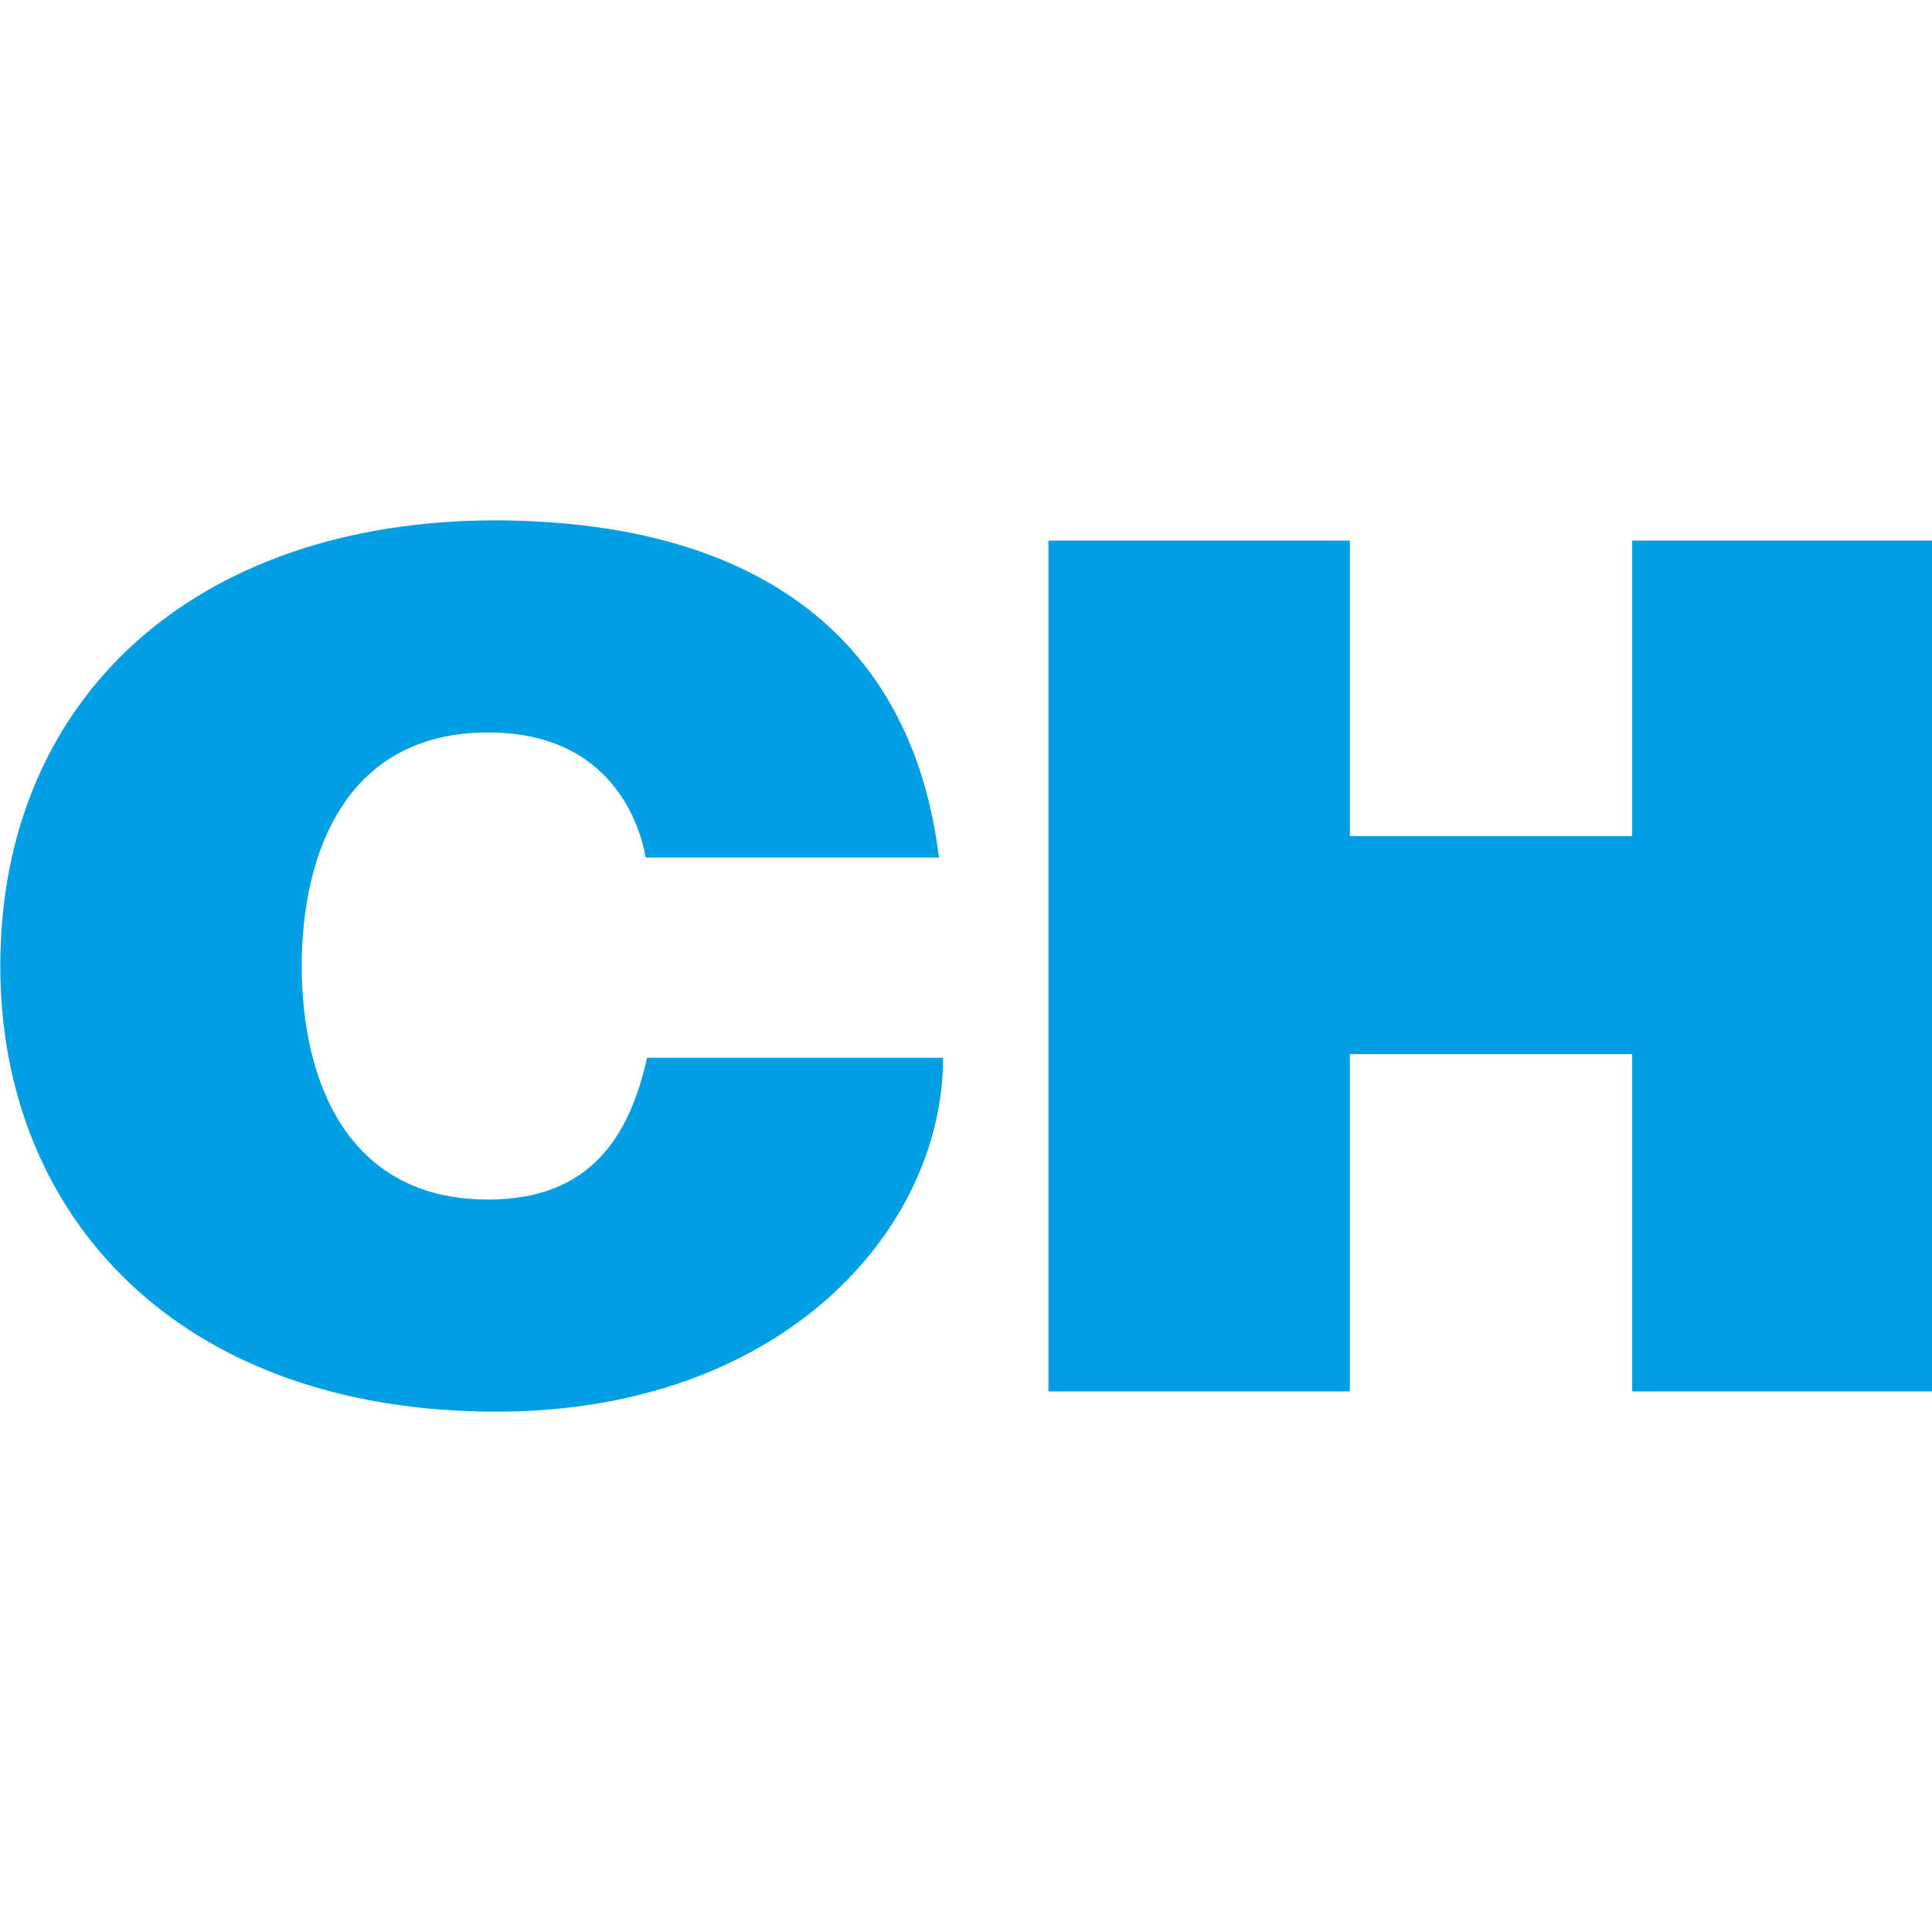<?xml version="1.0" encoding="UTF-8" standalone="no"?>
<!-- Created with Inkscape (http://www.inkscape.org/) -->

<svg
   width="800"
   height="800"
   viewBox="0 0 211.667 211.667"
   version="1.1"
   id="svg1153"
   inkscape:version="1.1 (c4e8f9e, 2021-05-24)"
   sodipodi:docname="icon.svg"
   xmlns:inkscape="http://www.inkscape.org/namespaces/inkscape"
   xmlns:sodipodi="http://sodipodi.sourceforge.net/DTD/sodipodi-0.dtd"
   xmlns="http://www.w3.org/2000/svg"
   xmlns:svg="http://www.w3.org/2000/svg">
  <sodipodi:namedview
     id="namedview1155"
     pagecolor="#ffffff"
     bordercolor="#111111"
     borderopacity="1"
     inkscape:pageshadow="0"
     inkscape:pageopacity="0"
     inkscape:pagecheckerboard="1"
     inkscape:document-units="mm"
     showgrid="false"
     units="px"
     inkscape:zoom="0.42760943"
     inkscape:cx="396.38976"
     inkscape:cy="374.17323"
     inkscape:window-width="1280"
     inkscape:window-height="708"
     inkscape:window-x="0"
     inkscape:window-y="23"
     inkscape:window-maximized="0"
     inkscape:current-layer="layer1" />
  <defs
     id="defs1150">
    <clipPath
       clipPathUnits="userSpaceOnUse"
       id="clipPath952">
      <rect
         style="fill:#0000ff;fill-rule:evenodd;stroke-width:0.75"
         id="rect954"
         width="230.551"
         height="117.462"
         x="-971.762"
         y="-53.556"
         transform="scale(1,-1)" />
    </clipPath>
  </defs>
  <g
     inkscape:label="Ebene 1"
     inkscape:groupmode="layer"
     id="layer1">
    <path
       d="M 0,0 H 7.936 C 7.81,1.035 7.683,1.534 7.43,1.995 7.219,2.418 6.712,3.3 5.698,4.067 c -2.321,1.805 -5.487,2.15 -8.484,2.15 -3.377,0 -7.726,-0.345 -9.794,-3.263 -0.718,-0.997 -1.098,-2.148 -1.098,-3.339 0,-3.568 3.504,-4.797 4.518,-5.103 1.392,-0.499 3.292,-0.844 3.546,-0.882 l 2.997,-0.614 c 1.307,-0.269 1.983,-0.461 2.321,-1.037 0.169,-0.23 0.212,-0.383 0.212,-0.653 0,-0.499 -0.339,-0.883 -0.423,-0.998 -0.591,-0.536 -1.519,-0.689 -2.363,-0.689 -0.254,0 -2.491,-0.039 -3.124,1.496 -0.085,0.268 -0.169,0.883 -0.169,0.883 l -8.022,0.038 c 0.127,-1.305 0.254,-1.803 0.507,-2.379 0.253,-0.499 0.719,-1.267 1.816,-2.073 2.491,-1.88 6.037,-2.225 9.076,-2.225 3.546,0 7.977,0.46 10.173,3.529 0.676,0.96 1.097,2.112 1.097,3.263 0,0.883 -0.211,1.65 -0.59,2.418 -0.422,0.806 -1.224,1.88 -3.208,2.609 -0.549,0.193 -1.056,0.346 -1.604,0.46 l -6.375,1.42 c -1.14,0.27 -1.815,0.462 -2.11,0.922 -0.127,0.153 -0.169,0.422 -0.169,0.575 0,0.269 0.084,0.498 0.211,0.691 0.507,0.653 1.392,0.805 2.322,0.805 0.38,0 2.236,0.077 2.827,-1.188 C 0,0.499 -0.043,0.114 0,0 m -26.046,-14.047 h 8.653 v 11.82 c -0.042,2.15 -0.169,4.069 -1.687,5.833 -2.069,2.457 -5.572,2.572 -6.501,2.572 -3.251,0 -5.235,-1.228 -6.121,-2.073 -0.38,-0.344 -0.803,-0.805 -1.394,-1.687 V 5.68 h -7.851 v -19.727 h 8.654 v 10.555 c 0,0.844 0.041,1.15 0.169,1.535 0.422,1.228 1.561,2.033 3.038,2.033 0.634,0 1.268,-0.153 1.773,-0.461 1.224,-0.766 1.267,-2.186 1.267,-3.338 z m 1.056,36.894 7.513,20.033 h -8.569 l -3.546,-14.276 -3.672,14.276 h -8.654 l 6.882,-18.767 c 0.084,-0.306 0.211,-0.613 0.211,-0.921 0,-0.728 -0.677,-0.998 -0.93,-1.075 -0.675,-0.191 -1.645,-0.152 -3.25,-0.075 v -5.527 c 1.52,-0.077 3.081,-0.154 4.686,-0.154 2.533,0 4.98,0.27 6.754,2.035 1.266,1.228 1.942,2.877 2.575,4.451 m -18.195,12.78 0.043,7.79 c -1.35,-0.038 -4.348,0.076 -6.332,-2.802 -0.422,-0.652 -0.717,-1.228 -1.35,-2.648 v 4.874 H -58.55 V 23.153 h 8.528 l 0.252,7.945 c 0.042,1.075 0.084,4.03 3.841,4.529 1.226,0.191 2.365,0.038 2.744,0 M -70.411,23.153 h 7.724 v 27.095 h -8.612 l -0.169,-9.173 c -0.591,0.692 -0.802,0.845 -1.223,1.152 -0.886,0.576 -2.196,1.19 -4.686,1.19 -0.929,0 -3.039,-0.038 -5.234,-1.306 -4.518,-2.685 -4.475,-8.058 -4.475,-9.21 0,-0.959 -0.043,-3.991 1.815,-6.638 0.971,-1.42 2.069,-2.15 2.66,-2.495 0.97,-0.538 2.449,-1.228 5.107,-1.228 4.56,0 5.994,2.11 7.093,3.646 z m -0.93,9.633 c 0,-0.384 0.085,-4.566 -3.588,-4.566 -0.507,0 -1.434,0 -2.279,0.805 -1.351,1.306 -1.309,3.262 -1.309,3.723 0,1.305 0.211,2.609 1.14,3.607 0.845,0.959 1.941,1.037 2.49,1.037 0.76,0 1.479,-0.193 2.07,-0.653 0.716,-0.575 1.476,-1.881 1.476,-3.953 M -87.762,8.864 c 0,0.959 0.042,1.919 0.127,2.84 l -8.738,0.038 0.085,-6.062 h -3.251 V 1.035 h 3.251 V -8.75 c 0.084,-0.997 0.126,-1.957 0.591,-2.878 0.38,-0.807 0.843,-1.189 1.139,-1.421 1.858,-1.381 5.151,-1.305 5.488,-1.305 1.899,0 3.757,0.155 5.657,0.307 v 5.488 c -2.195,-0.115 -3.462,-0.077 -4.054,0.921 -0.295,0.538 -0.295,1.114 -0.295,1.344 v 7.329 h 4.349 V 5.68 h -4.349 c 0,1.074 -0.042,2.11 0,3.184 m -11.27,14.289 h 8.653 v 11.821 c -0.042,2.149 -0.169,4.068 -1.688,5.833 -2.069,2.456 -5.573,2.572 -6.501,2.572 -3.25,0 -5.235,-1.23 -6.12,-2.073 -0.38,-0.345 -0.802,-0.806 -1.393,-1.689 v 3.263 h -7.853 V 23.153 h 8.655 v 10.555 c 0,0.844 0.042,1.15 0.169,1.534 0.422,1.229 1.56,2.034 3.039,2.034 0.633,0 1.265,-0.153 1.772,-0.461 1.225,-0.766 1.267,-2.186 1.267,-3.337 z m -14.902,-31.596 c -1.308,0 -2.322,0.576 -2.702,1.726 -0.127,0.385 -0.211,0.692 -0.253,1.497 V 5.641 H -125.5 V -5.871 c 0,-2.266 0.085,-4.49 1.814,-6.332 1.563,-1.651 4.095,-2.38 6.417,-2.38 2.829,0 4.601,0.998 5.446,1.611 1.181,0.845 1.603,1.651 1.941,2.15 v -3.225 h 8.022 V 5.641 h -8.571 l -0.126,-10.324 c -0.042,-0.728 0.042,-3.76 -3.377,-3.76 m -12.242,31.596 h 8.022 v 19.688 h -8.571 l -0.126,-10.323 c -0.042,-0.73 0.042,-3.761 -3.377,-3.761 -1.308,0 -2.322,0.576 -2.702,1.726 -0.127,0.384 -0.211,0.692 -0.253,1.497 v 10.861 h -8.612 V 31.328 c 0,-2.265 0.086,-4.489 1.816,-6.331 1.561,-1.651 4.094,-2.381 6.416,-2.381 2.829,0 4.602,0.998 5.446,1.613 1.181,0.843 1.603,1.65 1.941,2.149 z m -15.196,-27.067 c 0,3.568 -1.183,5.411 -2.279,6.6 -1.521,1.651 -4.306,3.569 -9.836,3.569 -7.303,-0.038 -10.469,-3.453 -11.61,-6.141 -0.759,-1.802 -0.759,-3.721 -0.759,-4.336 0,-0.538 0,-2.341 0.59,-3.991 1.057,-2.917 3.926,-6.408 11.441,-6.408 7.387,0 10.469,3.3 11.65,6.101 0.803,1.88 0.803,3.953 0.803,4.606 m -8.696,0 c 0,-1.574 -0.084,-3.685 -1.563,-4.797 -0.759,-0.576 -1.645,-0.614 -1.983,-0.653 -1.647,0 -3.335,0.96 -3.503,4.03 v 1.15 c 0,2.649 0.633,4.03 1.898,4.683 0.254,0.152 0.803,0.384 1.605,0.384 2.11,0.038 3.04,-1.268 3.377,-2.955 0.169,-0.806 0.169,-1.535 0.169,-1.842 m 4.347,32.595 c 0.803,1.88 0.803,3.952 0.803,4.604 0,3.569 -1.183,5.411 -2.279,6.601 -1.521,1.649 -4.307,3.568 -9.836,3.568 -7.303,-0.037 -10.469,-3.453 -11.61,-6.14 -0.758,-1.802 -0.758,-3.721 -0.758,-4.335 0,-0.539 0,-2.341 0.59,-3.992 1.055,-2.917 3.925,-6.409 11.44,-6.409 7.388,0 10.469,3.301 11.65,6.103 m -7.893,4.604 c 0,-1.573 -0.084,-3.683 -1.563,-4.797 -0.759,-0.576 -1.645,-0.613 -1.983,-0.652 -1.647,0 -3.334,0.96 -3.503,4.029 v 1.152 c 0,2.648 0.633,4.03 1.898,4.681 0.254,0.154 0.802,0.385 1.605,0.385 2.11,0.037 3.04,-1.268 3.378,-2.955 0.168,-0.807 0.168,-1.535 0.168,-1.843 M -169.021,5.296 c -0.422,2.071 -0.76,2.801 -1.351,3.799 -0.719,1.075 -1.605,1.957 -2.744,2.685 -2.617,1.652 -5.53,1.996 -8.612,1.996 -2.786,0 -5.741,-0.191 -8.315,-1.535 -3.843,-1.996 -4.349,-5.64 -4.349,-7.06 0,-1.382 0.337,-2.379 0.548,-2.84 0.93,-2.341 2.618,-3.57 5.067,-4.529 1.772,-0.653 4.305,-1.266 6.163,-1.688 1.941,-0.46 3.208,-0.729 3.926,-1.19 0.674,-0.422 0.801,-1.037 0.801,-1.343 0,-0.499 -0.295,-0.921 -0.422,-1.036 -0.801,-1.036 -2.702,-0.959 -2.997,-0.959 -2.364,0 -3.546,0.652 -4.136,1.573 -0.127,0.229 -0.211,0.537 -0.338,1.035 l -9.371,0.039 c 0.126,-0.921 0.211,-1.42 0.337,-1.842 0.759,-2.456 3.082,-5.949 9.667,-6.87 1.689,-0.267 3.293,-0.267 3.841,-0.267 2.997,0 5.868,0.306 8.486,1.88 3.757,2.225 4.304,5.679 4.304,7.175 0,0.577 -0.042,1.69 -0.632,3.033 -0.76,1.726 -1.943,2.685 -2.576,3.109 -1.139,0.767 -2.448,1.266 -3.798,1.687 -1.351,0.422 -2.703,0.769 -4.052,1.076 -2.449,0.575 -4.434,0.881 -5.194,1.535 -0.295,0.229 -0.463,0.614 -0.463,0.997 0,0.307 0.127,0.69 0.337,0.921 0.38,0.576 1.055,0.844 2.745,0.844 2.954,0 3.419,-0.959 3.84,-2.187 z m -15.282,38.158 h 13.297 v 6.794 h -23.006 V 23.153 h 9.666 v 9.519 h 11.315 v 6.561 h -11.272 z m -43.631,-94.7 -41.658,53.696 37.411,47.731 h -39.86 L -289.358,22.622 -307,50.181 h -42.148 l 38.388,-47.447 -42.145,-53.98 h 41.166 l 20.585,30.257 19.928,-30.257 z m -226.234,0 h 98.343 v 25.996 h -62.405 v 12.643 h 55.052 v 24.149 h -55.052 v 12.643 h 60.609 v 25.996 h -96.547 z m -53.156,0 h 33.977 V 50.181 h -51.132 l -16.662,-59.663 h -0.327 l -16.662,59.663 h -51.133 V -51.246 h 33.979 v 65.06 h 0.327 l 20.258,-65.06 h 26.79 l 20.257,65.06 h 0.328 z m -215.209,0 h 98.344 v 25.996 h -62.404 v 12.643 h 55.052 v 24.149 h -55.052 v 12.643 h 60.607 v 25.996 h -96.547 z m -54.649,0 h 35.94 V 50.181 h -35.94 V 14.95 h -33.652 v 35.231 h -35.94 V -51.246 h 35.94 v 40.202 h 33.652 z M -935.79,-0.533 c 0,13.637 5.392,27.843 22.219,27.843 14.865,0 18.133,-11.222 18.786,-14.916 h 34.96 c -3.105,25.427 -20.747,40.059 -52.766,40.202 -35.94,0 -59.138,-21.166 -59.138,-53.129 0,-29.974 21.4,-53.128 59.138,-53.128 34.142,0 53.256,21.733 53.256,42.189 h -35.287 c -2.124,-9.517 -6.861,-16.903 -18.949,-16.903 -16.827,0 -22.219,14.204 -22.219,27.842 m 742.242,-30.258 c -1.477,-2.917 -1.561,-5.987 -1.561,-7.101 0,-5.948 2.744,-9.325 4.6,-10.936 0.888,-0.768 1.69,-1.229 2.112,-1.42 1.476,-0.768 4.009,-1.65 8.147,-1.65 4.179,-0.039 6.543,1.036 7.978,2.188 0.506,0.422 0.802,0.805 1.013,1.035 l 0.423,-2.571 h 6.289 v 14.89 h -13.213 v -5.833 h 4.433 c -0.295,-0.806 -0.38,-0.959 -0.718,-1.381 -1.393,-1.842 -4.137,-1.804 -4.854,-1.804 -2.027,0 -3.166,0.499 -3.841,0.921 -0.212,0.153 -0.887,0.728 -1.395,1.458 -0.633,0.998 -1.18,2.418 -1.18,5.027 0,0.46 -0.169,4.222 1.815,6.255 0.633,0.652 1.898,1.496 4.221,1.496 2.575,0.039 3.883,-0.997 4.431,-1.764 0.38,-0.499 0.718,-1.381 0.718,-1.42 h 9.16 c -0.042,0.345 -0.168,1.574 -0.675,2.724 -0.463,1.114 -1.35,2.304 -2.237,3.225 -1.73,1.764 -5.023,4.028 -11.397,4.028 -8.95,0 -12.748,-4.375 -14.269,-7.367 m 55.469,16.744 h 8.611 v 27.094 h -8.611 z m -14.522,-17.474 h -7.893 v -19.725 h 8.568 v 10.669 c 0.084,1.227 0.296,2.533 1.69,3.184 0.464,0.193 0.885,0.308 1.434,0.308 0.675,0 1.141,-0.153 1.352,-0.269 0,0 0.337,-0.154 0.506,-0.268 1.055,-0.807 0.97,-2.418 0.97,-2.649 v -10.975 h 8.57 v 11.168 c 0.043,0.422 0.085,0.806 0.212,1.227 0.379,1.114 1.476,1.804 2.828,1.804 0.549,0 1.096,-0.115 1.561,-0.346 1.141,-0.614 1.267,-1.764 1.309,-2.839 v -11.014 h 8.611 v 12.127 c 0,1.881 -0.042,3.53 -1.181,5.258 -0.633,0.921 -1.309,1.381 -1.69,1.65 -1.518,0.921 -3.503,1.266 -5.402,1.266 -0.971,0 -3.884,-0.076 -6.036,-2.034 -0.591,-0.538 -0.971,-1.037 -1.479,-1.688 -0.549,1.073 -0.802,1.458 -1.308,1.919 -1.35,1.266 -3.545,1.765 -5.53,1.765 -2.152,0 -4.263,-0.577 -5.784,-2.073 -0.549,-0.613 -1.182,-1.535 -1.308,-1.65 z m 42.424,7.369 h -8.569 v -27.094 h 7.725 v 3.031 c 0.97,-1.495 2.364,-3.683 6.88,-3.683 1.563,0 2.576,0.23 3.208,0.421 0.591,0.155 1.986,0.654 3.293,1.767 3.166,2.724 3.293,6.868 3.293,8.174 0,1.343 -0.169,5.718 -3.462,8.518 -2.364,1.957 -4.853,2.035 -6.078,2.035 -2.787,0 -4.432,-0.844 -5.276,-1.497 -0.339,-0.268 -0.719,-0.729 -1.014,-1.037 z m 0,-17.384 c 0,0.345 -0.042,3.107 1.943,4.143 0.716,0.346 1.349,0.384 1.687,0.384 1.732,-0.038 3.589,-1.227 3.589,-4.527 0,-2.38 -0.887,-3.685 -1.857,-4.261 -0.465,-0.307 -1.098,-0.422 -1.69,-0.422 -0.928,0 -1.814,0.308 -2.405,0.921 -0.972,0.922 -1.267,2.533 -1.267,3.762 m 29.675,49.672 h 8.612 v 5.641 h -8.612 z M -71.89,5.68 h -8.612 v -19.726 h 8.612 z m -9.118,-29.832 h -9.751 v -27.094 h 9.709 v 10.707 h 8.78 v -10.707 h 9.794 v 27.094 h -9.794 v -9.172 h -8.738 z m 24.315,9.531 c 7.387,0 10.468,3.3 11.65,6.101 0.803,1.88 0.803,3.953 0.803,4.606 0,3.568 -1.183,5.411 -2.28,6.6 -1.519,1.651 -4.305,3.569 -9.835,3.569 -7.303,-0.038 -10.469,-3.453 -11.61,-6.141 -0.759,-1.802 -0.759,-3.721 -0.759,-4.336 0,-0.538 0,-2.341 0.591,-3.991 1.056,-2.917 3.927,-6.408 11.44,-6.408 m -3.292,10.437 c 0,2.649 0.632,4.03 1.899,4.683 0.254,0.152 0.803,0.384 1.605,0.384 2.11,0.038 3.039,-1.268 3.377,-2.955 0.168,-0.806 0.168,-1.535 0.168,-1.842 0,-1.574 -0.085,-3.685 -1.561,-4.797 -0.761,-0.576 -1.648,-0.614 -1.984,-0.653 -1.648,0 -3.335,0.96 -3.504,4.03 z"
       style="fill:#009fe3;fill-opacity:1;fill-rule:nonzero;stroke:none"
       id="path47"
       transform="matrix(0.919,0,0,-0.919,893.049,105.344)"
       clip-path="url(#clipPath952)" />
  </g>
</svg>
